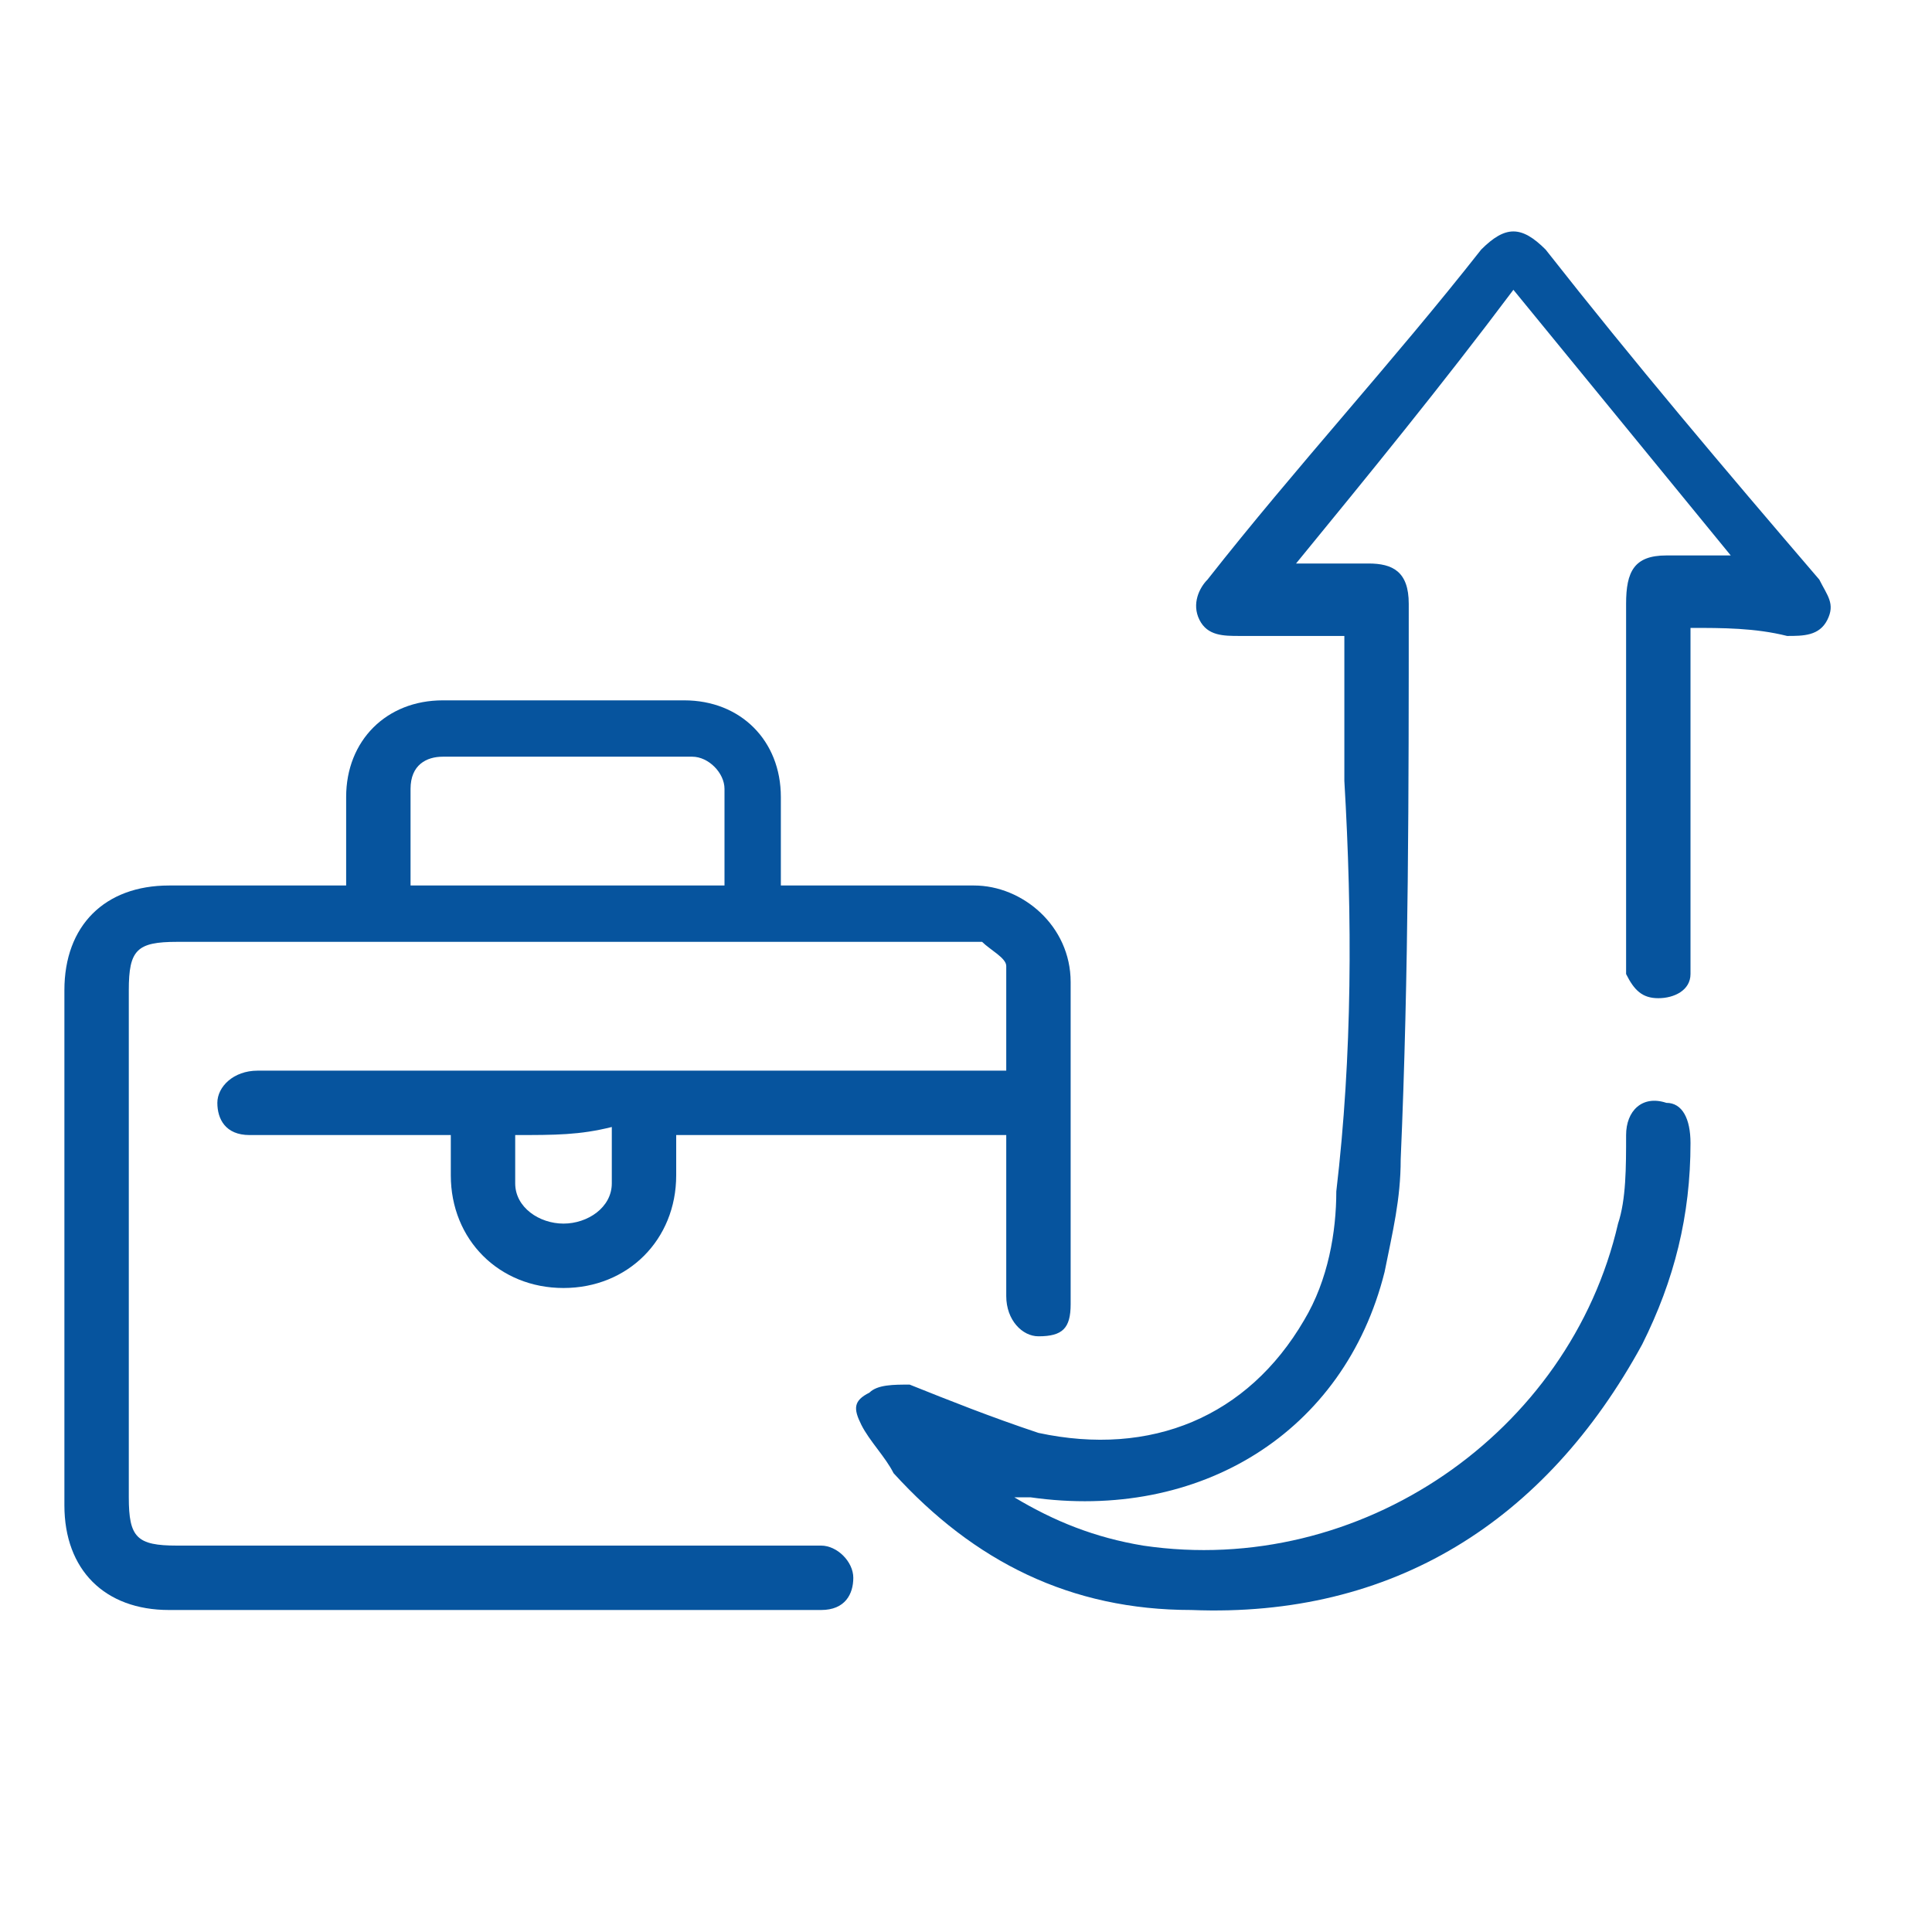 <?xml version="1.0" encoding="utf-8"?>
<!-- Generator: Adobe Illustrator 26.0.0, SVG Export Plug-In . SVG Version: 6.00 Build 0)  -->
<svg version="1.0" id="Capa_1" xmlns="http://www.w3.org/2000/svg" xmlns:xlink="http://www.w3.org/1999/xlink" x="0px" y="0px"
	 viewBox="0 0 24 24" style="enable-background:new 0 0 24 24;" xml:space="preserve">
<style type="text/css">
	.st0{fill:#06549E;}
</style>
<g>
	<path class="st0" d="M4.3,11c0-0.4,0-0.8,0-1.1c0-0.7,0.5-1.2,1.2-1.2c1,0,2,0,3,0c0.7,0,1.2,0.5,1.2,1.2c0,0.4,0,0.7,0,1.1
		c0.1,0,0.2,0,0.3,0c0.7,0,1.4,0,2.1,0c0.6,0,1.2,0.5,1.2,1.2c0,1.3,0,2.7,0,4c0,0.3-0.1,0.4-0.4,0.4c-0.2,0-0.4-0.2-0.4-0.5
		c0-0.7,0-1.3,0-2c-1.4,0-2.7,0-4.1,0c0,0.2,0,0.3,0,0.5c0,0.8-0.6,1.4-1.4,1.4c-0.8,0-1.4-0.6-1.4-1.4c0-0.2,0-0.3,0-0.5
		c-0.2,0-0.4,0-0.6,0c-0.6,0-1.3,0-1.9,0c-0.3,0-0.4-0.2-0.4-0.4c0-0.2,0.2-0.4,0.5-0.4c1.3,0,2.7,0,4,0c1.7,0,3.4,0,5,0
		c0.1,0,0.2,0,0.3,0c0-0.4,0-0.8,0-1.3c0-0.1-0.2-0.2-0.3-0.3c-0.1,0-0.2,0-0.2,0c-3.3,0-6.5,0-9.8,0c-0.5,0-0.6,0.1-0.6,0.6
		c0,2.1,0,4.2,0,6.3c0,0.5,0.1,0.6,0.6,0.6c2.6,0,5.2,0,7.8,0c0.1,0,0.2,0,0.2,0c0.2,0,0.4,0.2,0.4,0.4c0,0.2-0.1,0.4-0.4,0.4
		c-0.1,0-0.1,0-0.2,0c-2.6,0-5.3,0-7.9,0c-0.8,0-1.3-0.5-1.3-1.3c0-2.1,0-4.3,0-6.4c0-0.8,0.5-1.3,1.3-1.3C2.8,11,3.5,11,4.3,11z
		 M9,11c0-0.4,0-0.8,0-1.2c0-0.2-0.2-0.4-0.4-0.4c-1,0-2.1,0-3.1,0c-0.2,0-0.4,0.1-0.4,0.4c0,0.4,0,0.8,0,1.2C6.4,11,7.7,11,9,11z
		 M6.4,14.1c0,0.2,0,0.4,0,0.6c0,0.3,0.3,0.5,0.6,0.5c0.3,0,0.6-0.2,0.6-0.5c0-0.2,0-0.4,0-0.7C7.2,14.1,6.9,14.1,6.4,14.1z"/>
	<path class="st0" d="M21,7.8c0,0.1,0,0.2,0,0.3c0,1.2,0,2.5,0,3.7c0,0.1,0,0.2,0,0.3c0,0.2-0.2,0.3-0.4,0.3c-0.2,0-0.3-0.1-0.4-0.3
		c0-0.1,0-0.2,0-0.3c0-1.4,0-2.9,0-4.3c0-0.4,0.1-0.6,0.5-0.6c0.3,0,0.5,0,0.8,0c-0.9-1.1-1.8-2.2-2.7-3.3C17.9,4.8,17,5.9,16.1,7
		c0.3,0,0.6,0,0.9,0c0.3,0,0.5,0.1,0.5,0.5c0,2.3,0,4.6-0.1,6.9c0,0.5-0.1,0.9-0.2,1.4c-0.5,2-2.3,3.1-4.4,2.8c-0.1,0-0.1,0-0.2,0
		c0.5,0.3,1,0.5,1.6,0.6c2.7,0.4,5.3-1.4,5.9-4c0.1-0.3,0.1-0.7,0.1-1.1c0-0.3,0.2-0.5,0.5-0.4c0.2,0,0.3,0.2,0.3,0.5
		c0,0.9-0.2,1.7-0.6,2.5c-1.2,2.2-3.1,3.4-5.6,3.3c-1.5,0-2.7-0.6-3.7-1.7c-0.1-0.2-0.3-0.4-0.4-0.6c-0.1-0.2-0.1-0.3,0.1-0.4
		c0.1-0.1,0.3-0.1,0.5-0.1c0.5,0.2,1,0.4,1.6,0.6c1.4,0.3,2.6-0.2,3.3-1.4c0.3-0.5,0.4-1.1,0.4-1.6c0.2-1.7,0.2-3.4,0.1-5.1
		c0-0.6,0-1.2,0-1.8c-0.4,0-0.9,0-1.3,0c-0.2,0-0.4,0-0.5-0.2c-0.1-0.2,0-0.4,0.1-0.5c1.1-1.4,2.3-2.7,3.4-4.1
		c0.3-0.3,0.5-0.3,0.8,0c1.1,1.4,2.2,2.7,3.4,4.1c0.1,0.2,0.2,0.3,0.1,0.5c-0.1,0.2-0.3,0.2-0.5,0.2C21.8,7.8,21.4,7.8,21,7.8z"/>
</g>
</svg>
